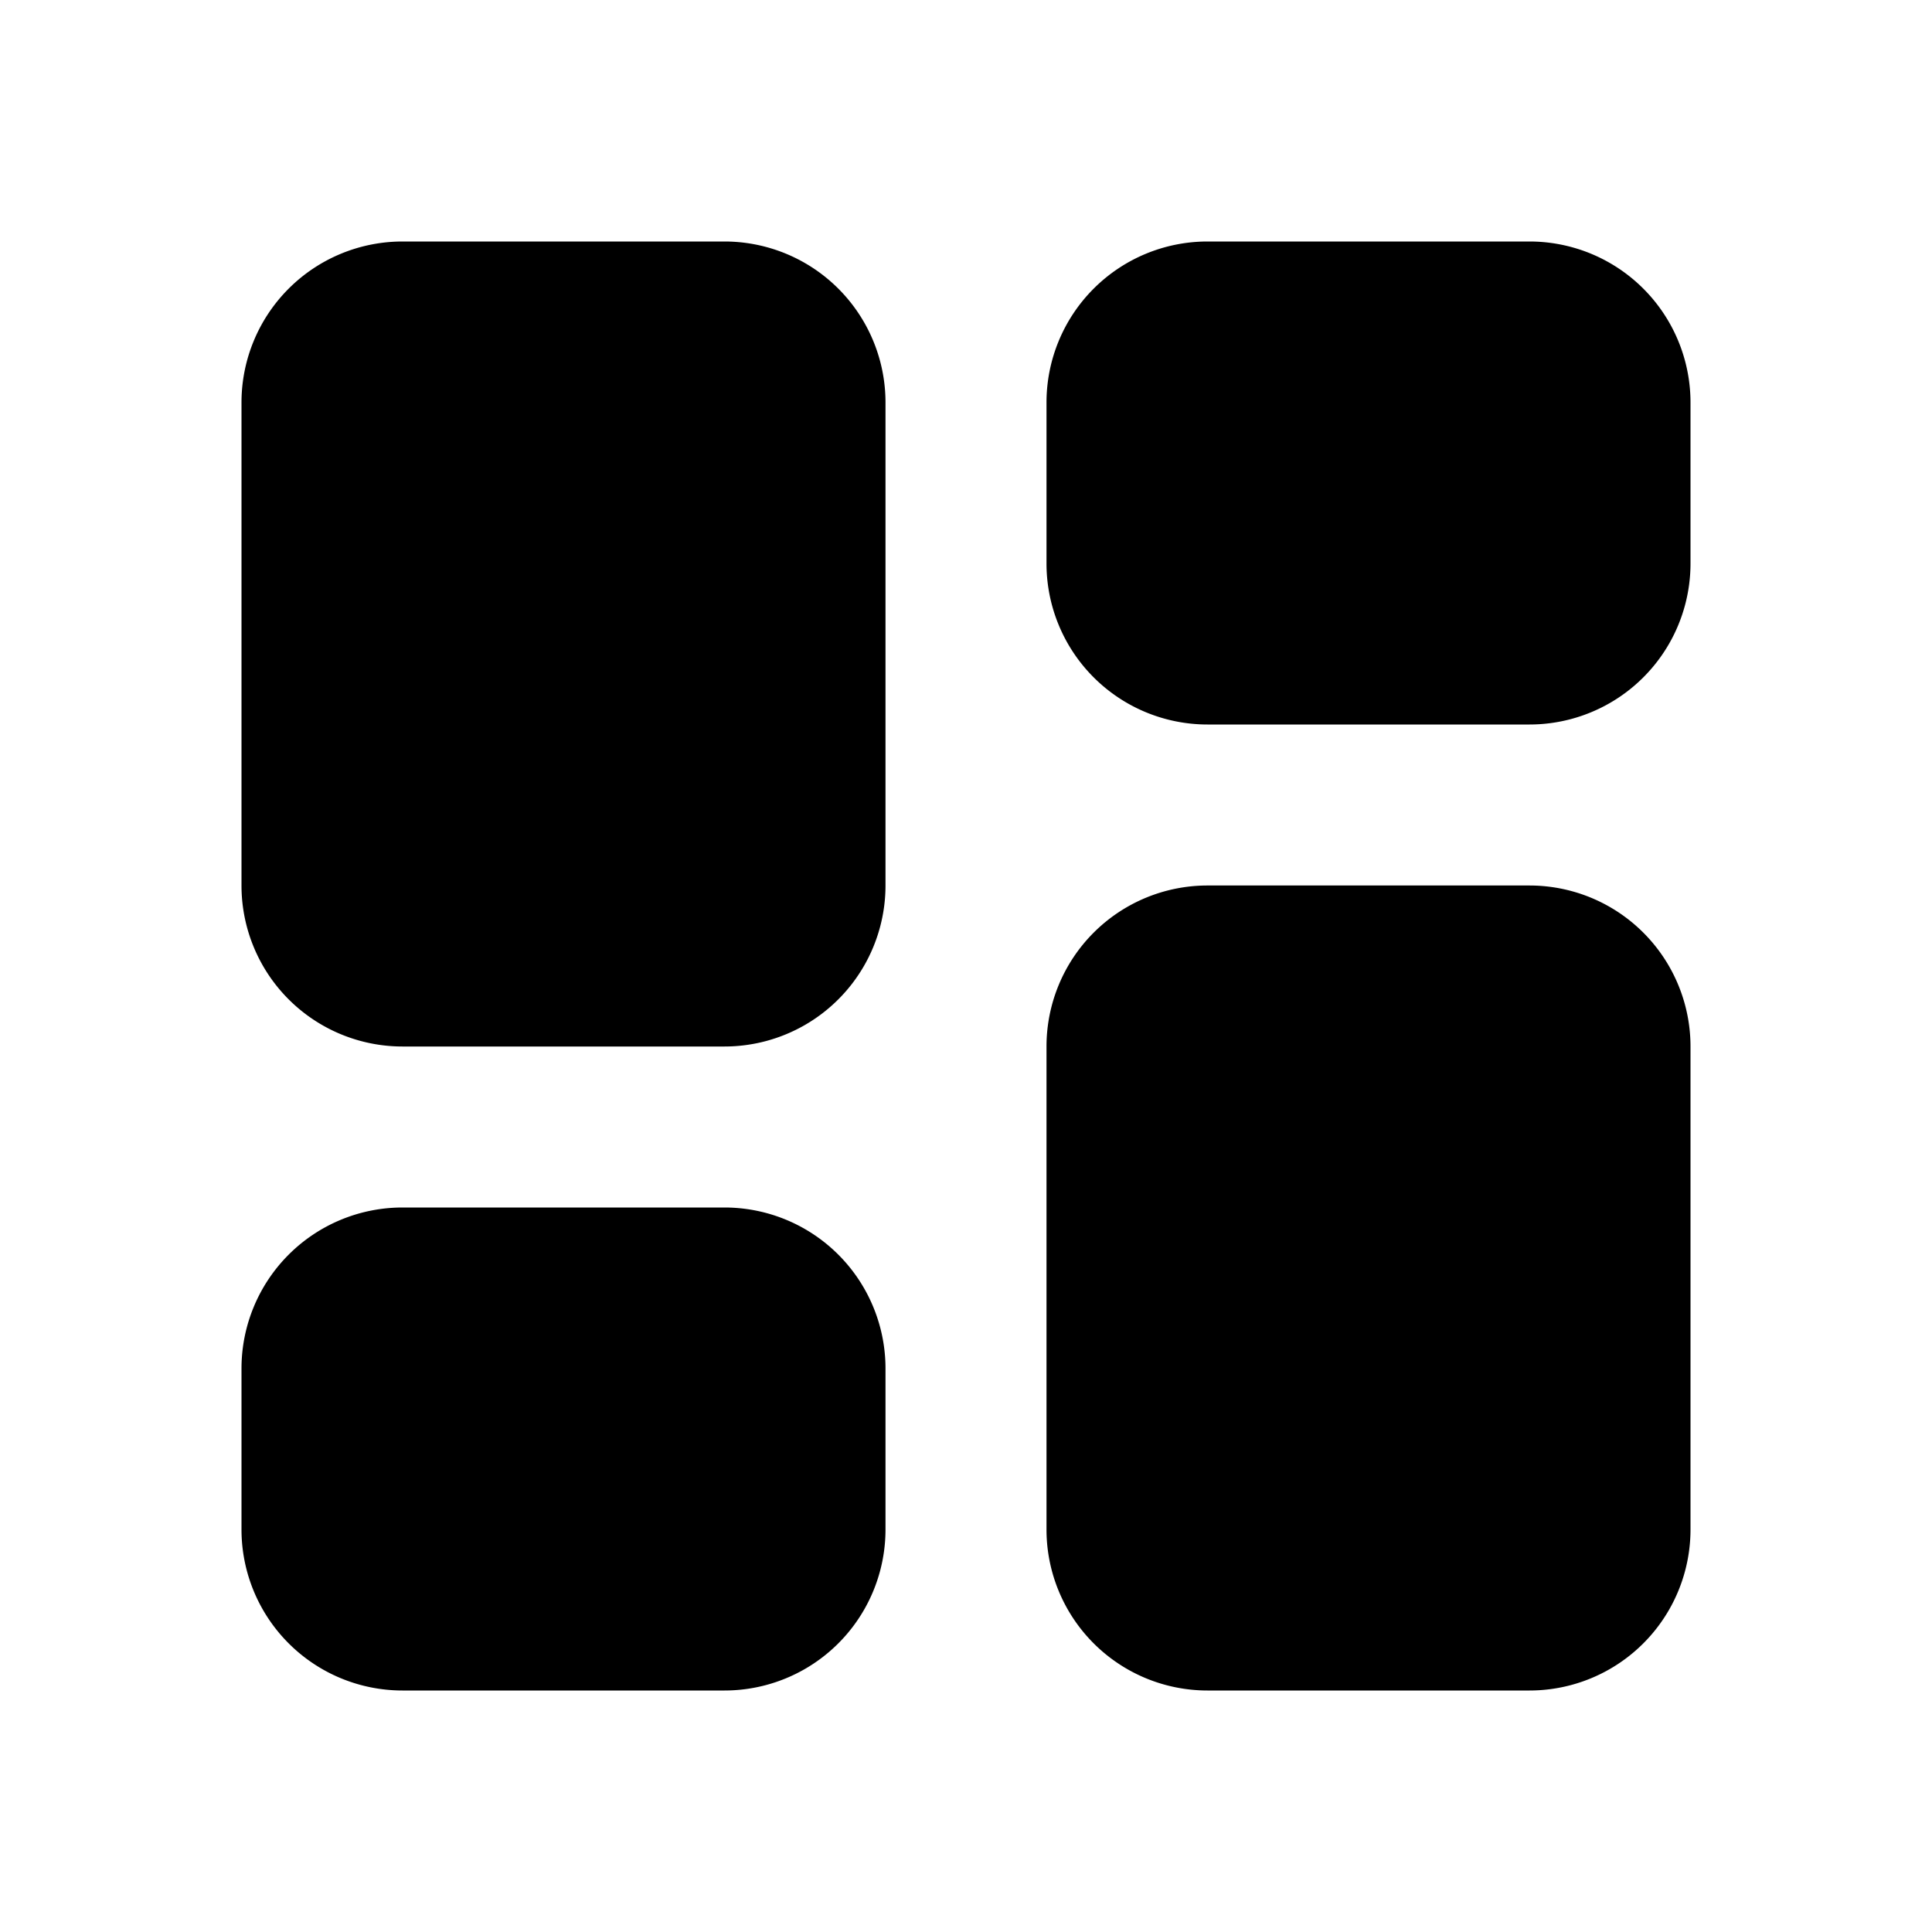 <svg
  xmlns="http://www.w3.org/2000/svg"
  width="24"
  height="24"
  viewBox="0 0 24 24"
  fill="currentColor"
  class="icon icon-tabler icons-tabler-filled icon-tabler-layout-dashboard"
>
  <path stroke="none" d="M0 0h24v24H0z" fill="none"/>
  <path d="M9 3a2 2 0 0 1 2 2v6a2 2 0 0 1 -2 2h-4a2 2 0 0 1 -2 -2v-6a2 2 0 0 1 2 -2zm0 12a2 2 0 0 1 2 2v2a2 2 0 0 1 -2 2h-4a2 2 0 0 1 -2 -2v-2a2 2 0 0 1 2 -2zm10 -4a2 2 0 0 1 2 2v6a2 2 0 0 1 -2 2h-4a2 2 0 0 1 -2 -2v-6a2 2 0 0 1 2 -2zm0 -8a2 2 0 0 1 2 2v2a2 2 0 0 1 -2 2h-4a2 2 0 0 1 -2 -2v-2a2 2 0 0 1 2 -2z" />
</svg>